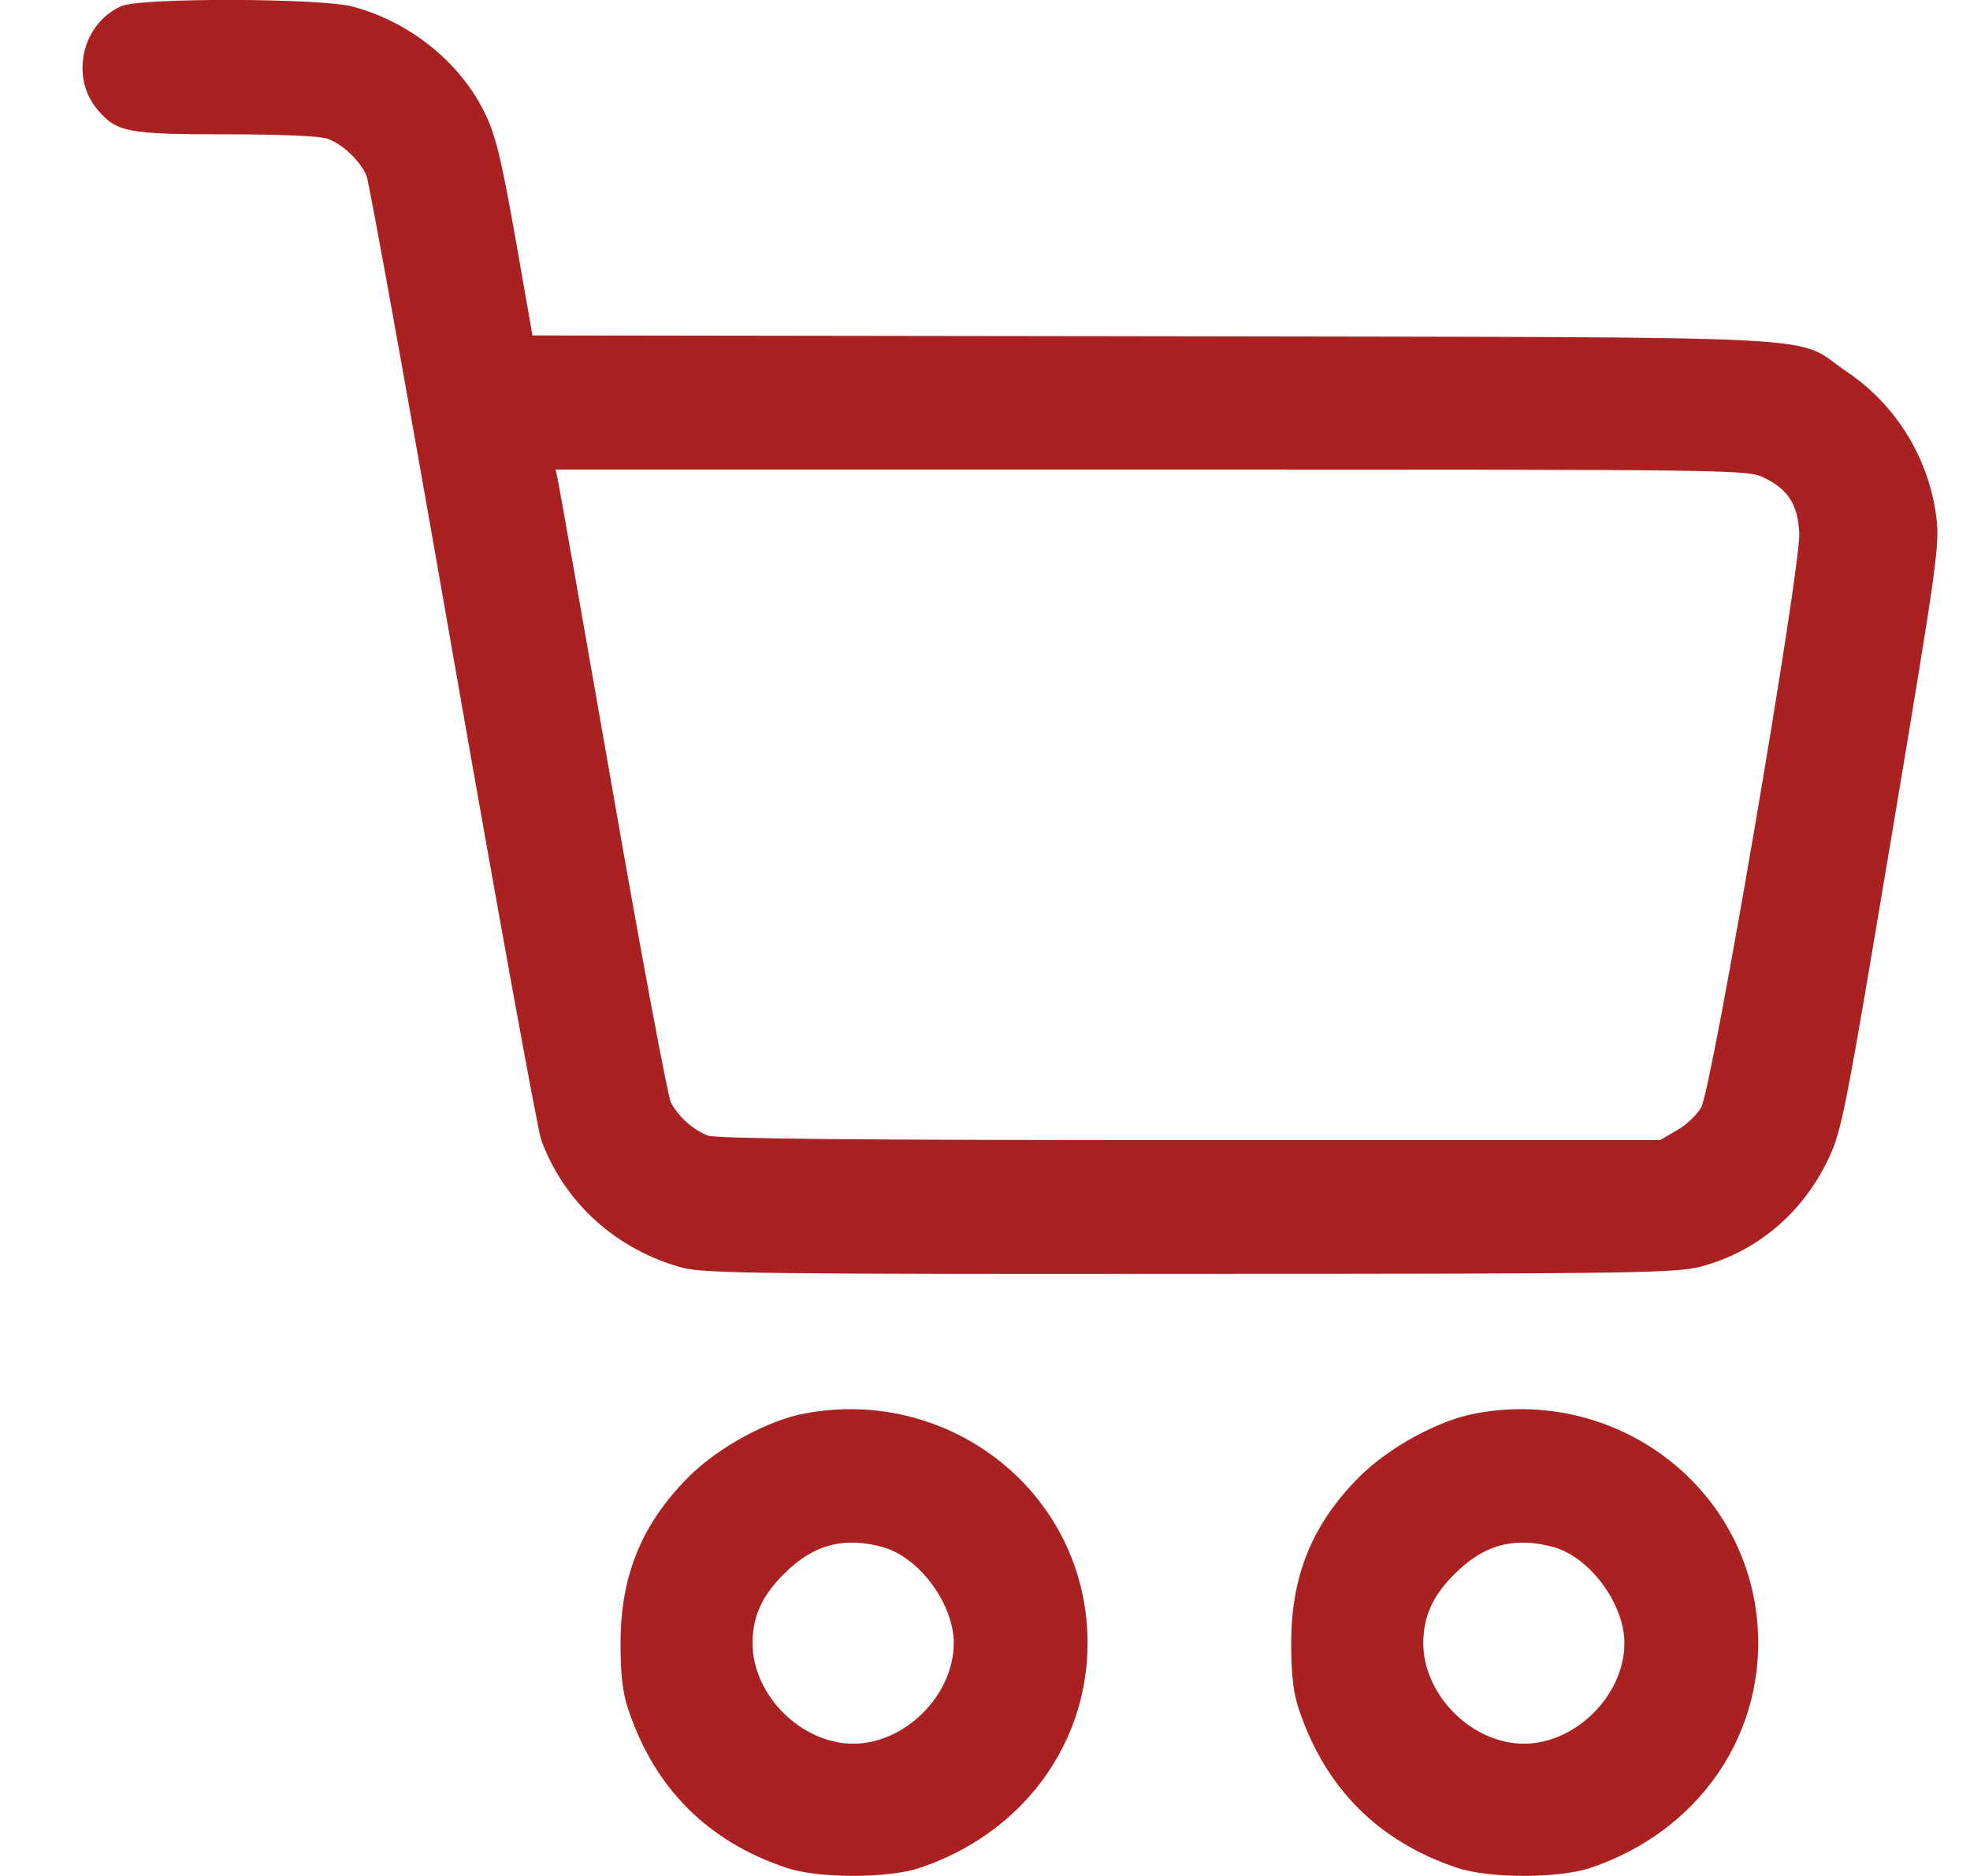 <svg width="21" height="20" viewBox="0 0 21 20" fill="none" xmlns="http://www.w3.org/2000/svg">
<path d="M1.297 0.064C0.877 0.247 0.743 0.815 1.038 1.168C1.244 1.409 1.351 1.432 2.41 1.432C2.978 1.432 3.42 1.449 3.496 1.481C3.657 1.539 3.844 1.722 3.907 1.874C3.934 1.936 4.349 4.233 4.827 6.972C5.306 9.711 5.73 12.044 5.77 12.155C6.016 12.826 6.579 13.331 7.285 13.518C7.517 13.576 8.214 13.585 12.692 13.581C17.401 13.581 17.857 13.572 18.125 13.505C18.724 13.348 19.215 12.937 19.492 12.352C19.635 12.053 19.675 11.834 20.163 8.92C20.667 5.909 20.681 5.793 20.636 5.475C20.547 4.859 20.198 4.305 19.684 3.961C19.095 3.563 19.801 3.599 12.312 3.585L5.676 3.576L5.493 2.531C5.341 1.677 5.283 1.436 5.163 1.195C4.899 0.658 4.363 0.23 3.755 0.069C3.402 -0.021 1.503 -0.025 1.297 0.064ZM18.809 5.095C19.063 5.221 19.162 5.377 19.18 5.676C19.202 6.034 18.25 11.606 18.134 11.807C18.089 11.887 17.969 11.999 17.87 12.053L17.696 12.155H12.683C9.238 12.155 7.629 12.142 7.544 12.106C7.392 12.048 7.231 11.905 7.151 11.753C7.12 11.691 6.838 10.194 6.53 8.424C6.221 6.655 5.958 5.163 5.944 5.104L5.922 5.006H12.276C18.554 5.006 18.63 5.006 18.809 5.095Z" fill="#AA2121"/>
<path d="M8.581 15.069C8.188 15.14 7.656 15.431 7.343 15.743C6.843 16.244 6.615 16.793 6.615 17.517C6.615 17.857 6.637 18.053 6.7 18.232C6.981 19.068 7.544 19.631 8.38 19.912C8.719 20.028 9.47 20.028 9.81 19.912C11.052 19.492 11.767 18.331 11.557 17.088C11.32 15.717 9.979 14.805 8.581 15.069ZM9.425 16.498C9.81 16.615 10.167 17.106 10.167 17.517C10.167 18.071 9.649 18.59 9.095 18.59C8.541 18.59 8.022 18.071 8.022 17.517C8.022 17.236 8.125 17.008 8.357 16.78C8.67 16.463 9.005 16.378 9.425 16.498Z" fill="#AA2121"/>
<path d="M15.73 15.069C15.337 15.14 14.805 15.431 14.492 15.743C13.992 16.244 13.764 16.793 13.764 17.517C13.764 17.857 13.787 18.053 13.849 18.232C14.131 19.068 14.694 19.631 15.529 19.912C15.869 20.028 16.619 20.028 16.959 19.912C18.201 19.492 18.916 18.331 18.706 17.088C18.469 15.717 17.129 14.805 15.73 15.069ZM16.575 16.498C16.959 16.615 17.316 17.106 17.316 17.517C17.316 18.071 16.798 18.59 16.244 18.59C15.69 18.59 15.172 18.071 15.172 17.517C15.172 17.236 15.274 17.008 15.507 16.78C15.82 16.463 16.155 16.378 16.575 16.498Z" fill="#AA2121"/>
</svg>

